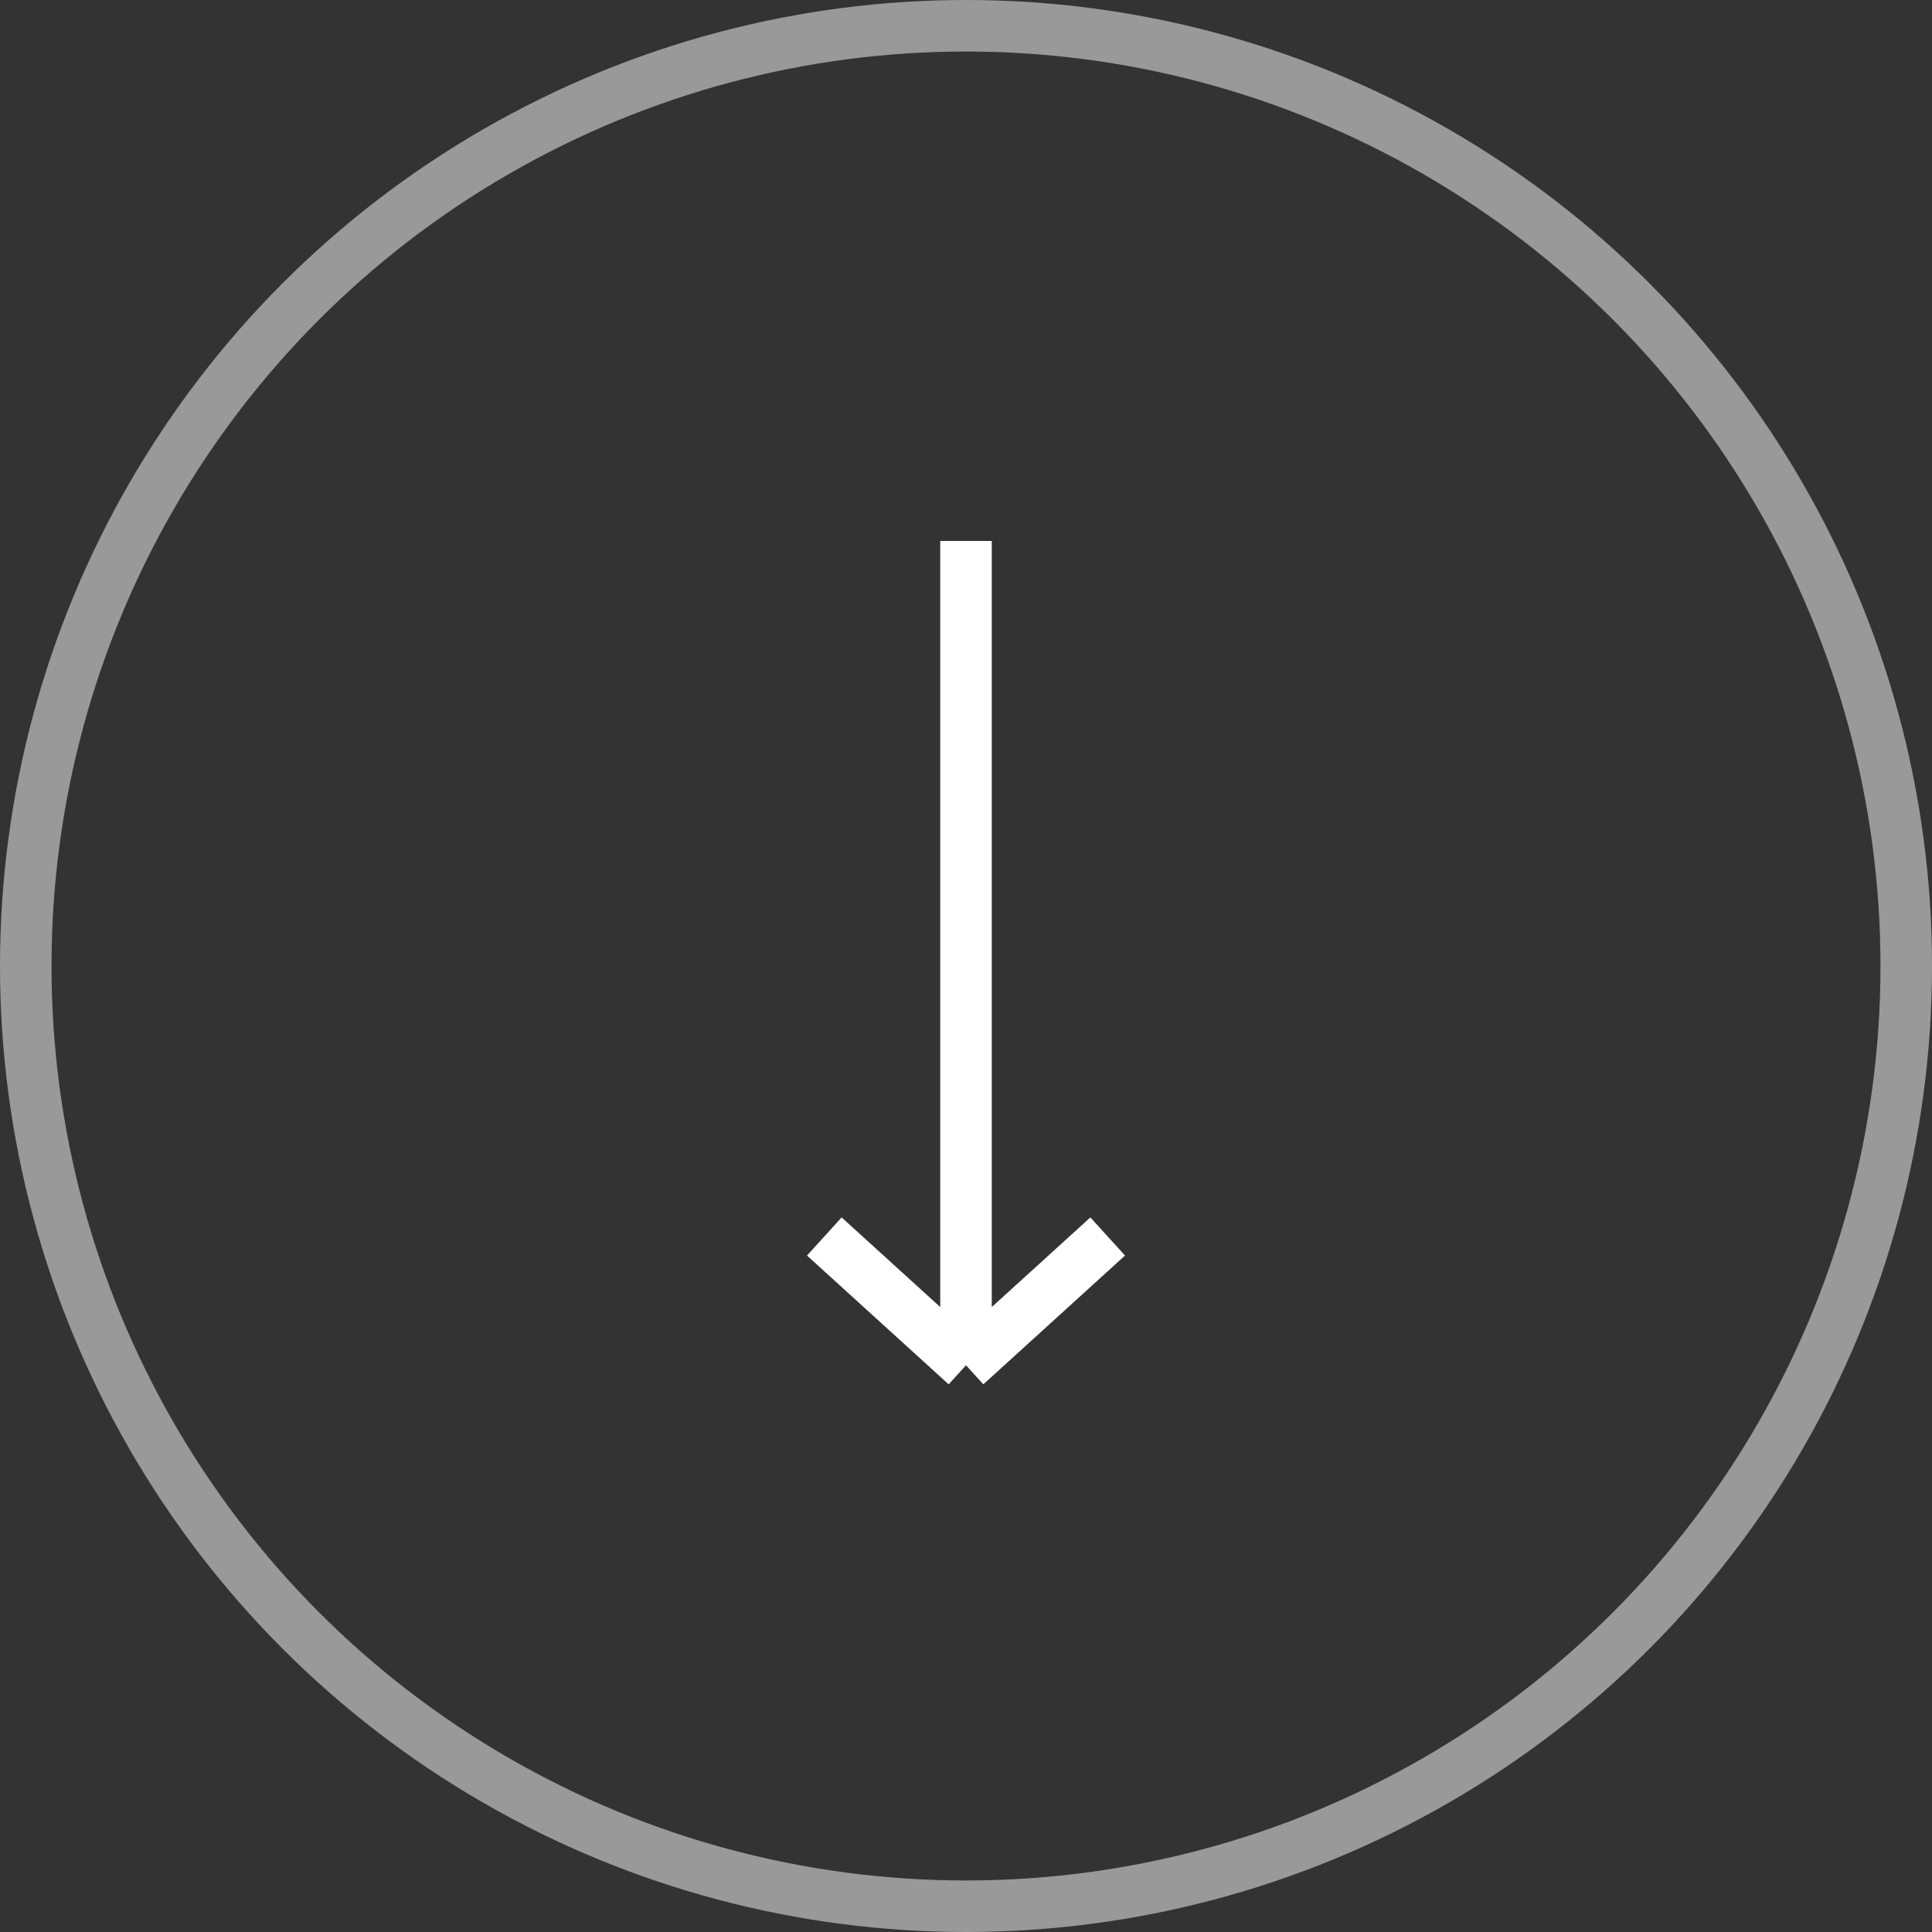 <?xml version="1.0" encoding="UTF-8"?> <svg xmlns="http://www.w3.org/2000/svg" width="75" height="75" viewBox="0 0 75 75" fill="none"><rect x="0" y="0" width="75" height="75" fill="#333333" stroke="none"/> <circle opacity="0.5" cx="37.5" cy="37.5" r="36.5" stroke="white" stroke-width="2"></circle> <path d="M37.5 21V53M37.5 53L32 48M37.5 53L43 48" stroke="white" stroke-width="2"></path> </svg> 
